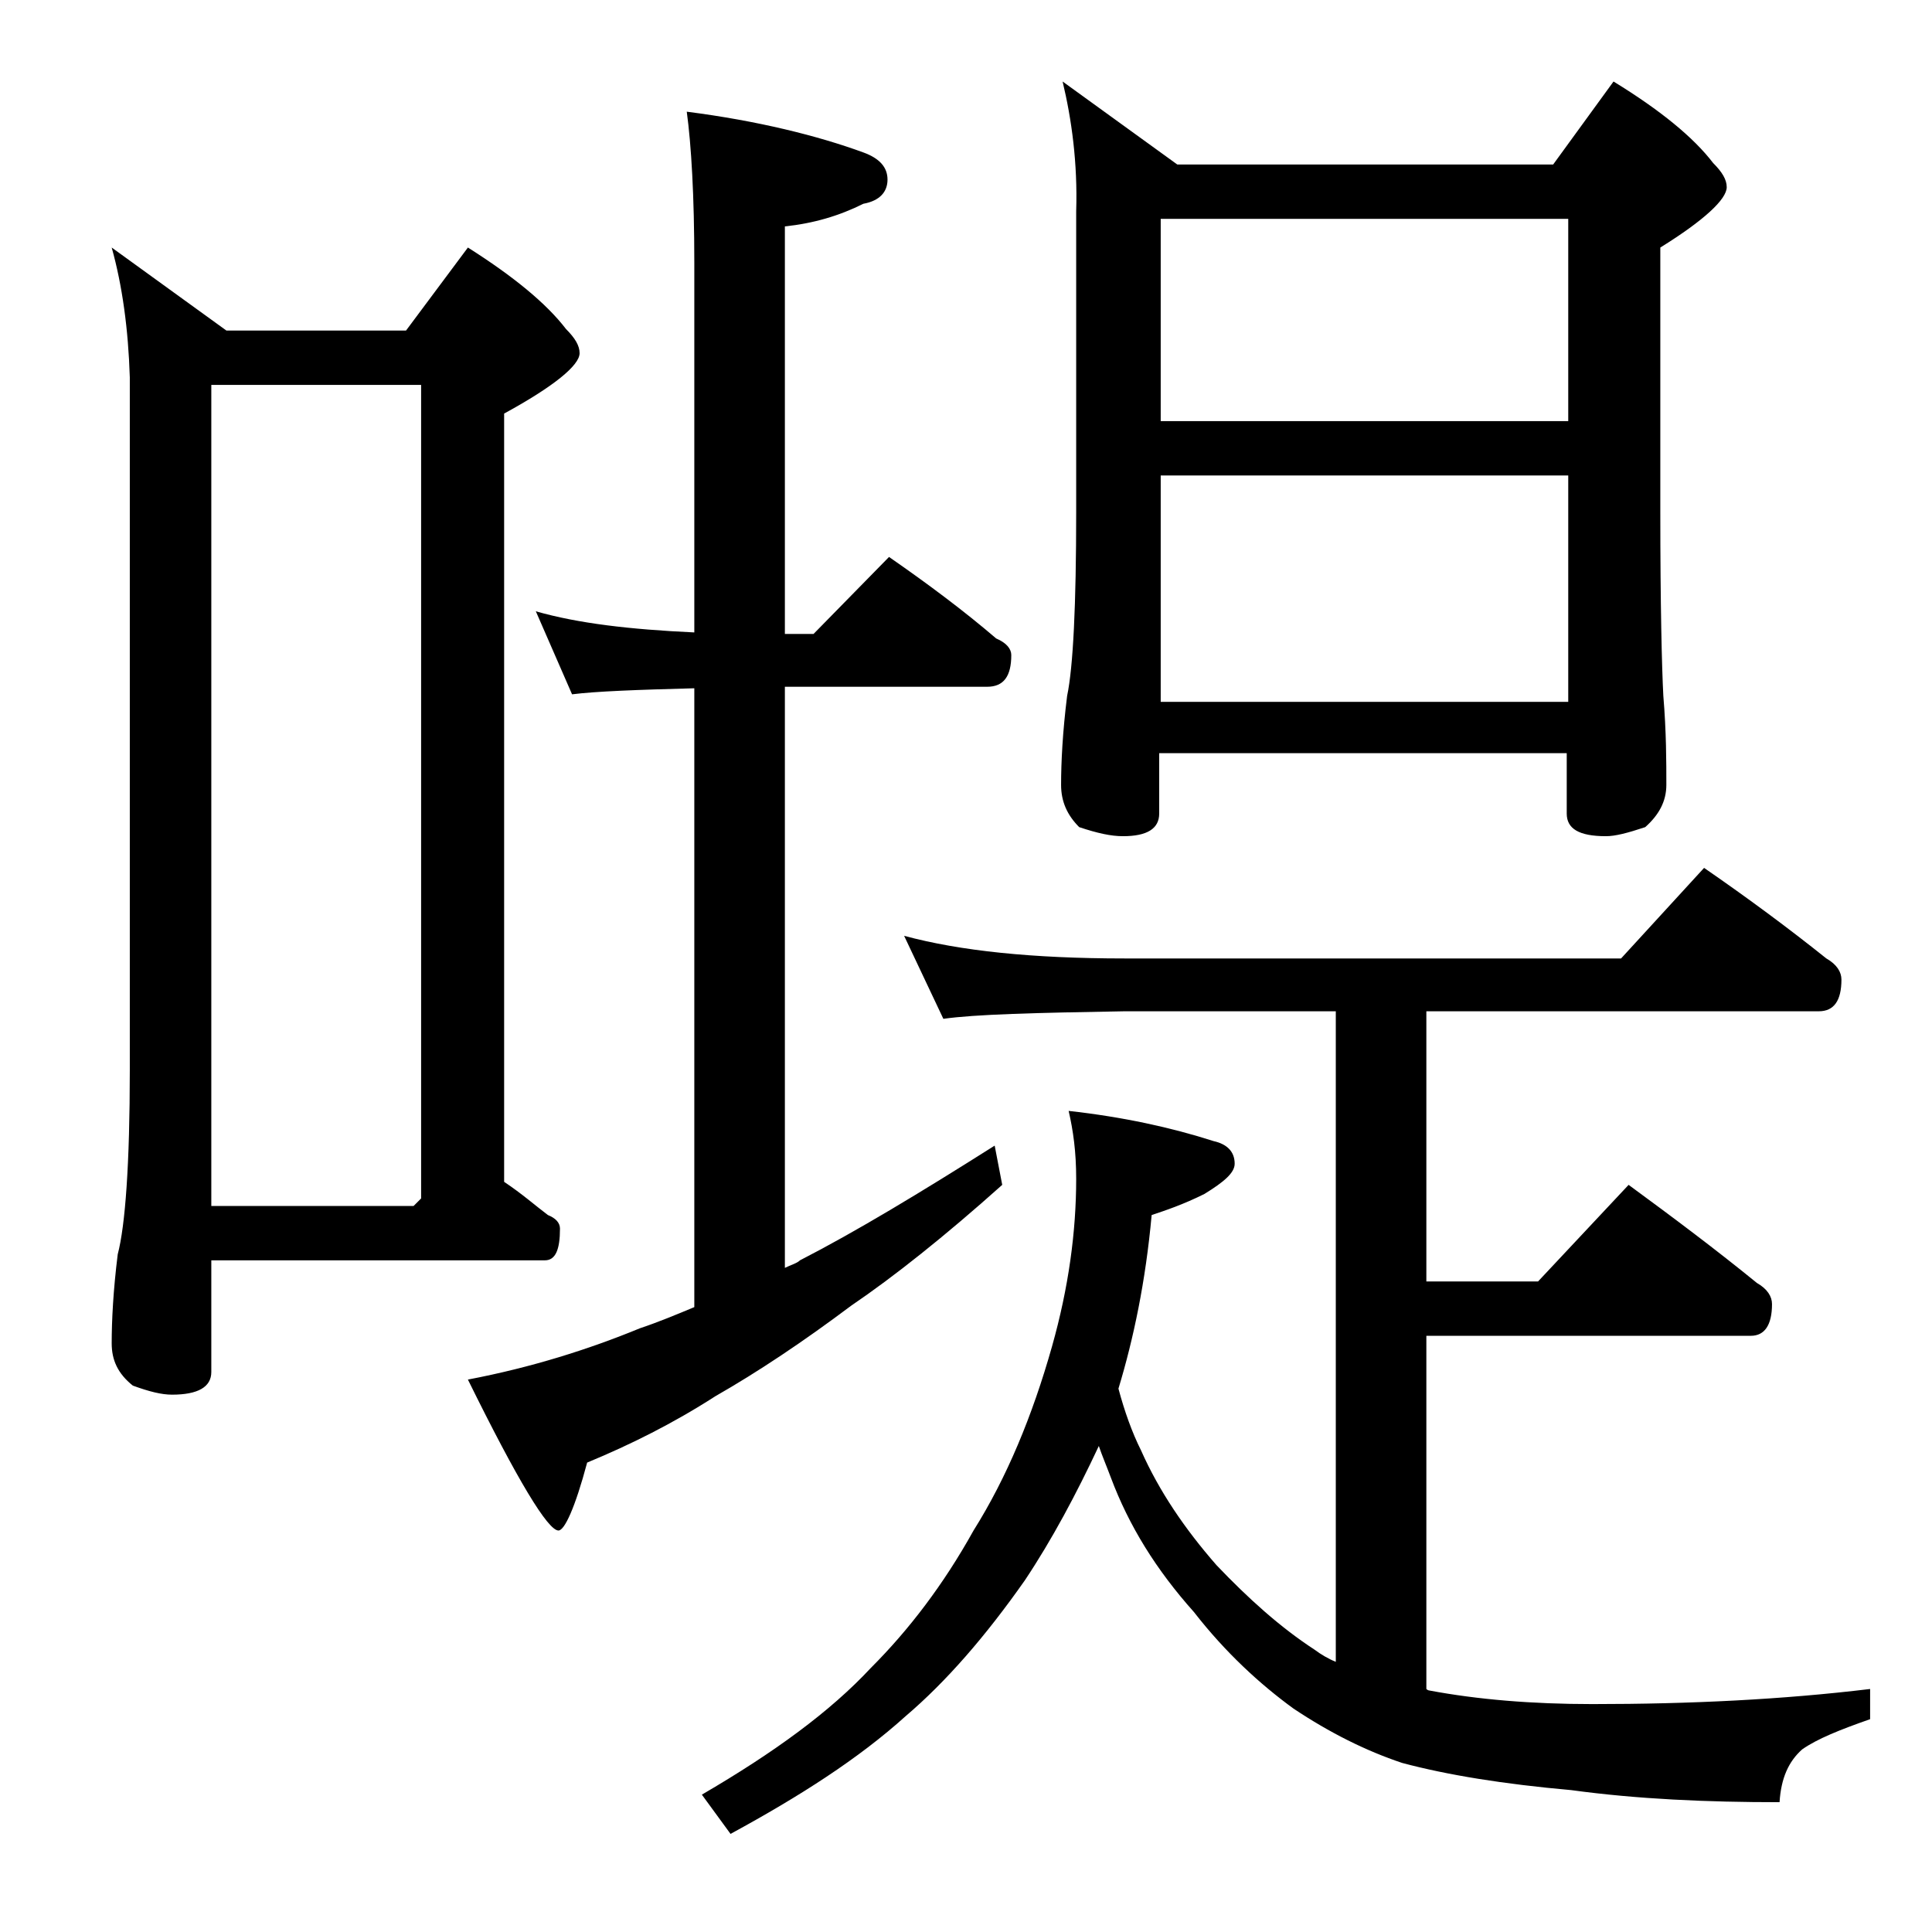 <?xml version="1.0" encoding="utf-8"?>
<!-- Generator: Adobe Illustrator 18.0.0, SVG Export Plug-In . SVG Version: 6.00 Build 0)  -->
<!DOCTYPE svg PUBLIC "-//W3C//DTD SVG 1.1//EN" "http://www.w3.org/Graphics/SVG/1.1/DTD/svg11.dtd">
<svg version="1.1" id="Layer_1" xmlns="http://www.w3.org/2000/svg" xmlns:xlink="http://www.w3.org/1999/xlink" x="0px" y="0px"
	 viewBox="0 0 128 128" enable-background="new 0 0 128 128" xml:space="preserve">
<path d="M7.4,16.4l7.6,5.5h11.9l4.1-5.5c3,1.9,5.2,3.7,6.5,5.4c0.6,0.6,0.9,1.1,0.9,1.6c0,0.8-1.7,2.2-5,4v50.9
	c1.2,0.8,2.1,1.6,2.9,2.2c0.5,0.2,0.8,0.5,0.8,0.9c0,1.4-0.3,2.1-1,2.1H14v7.4c0,1-0.9,1.5-2.6,1.5c-0.7,0-1.5-0.2-2.6-0.6
	C7.8,91,7.4,90.1,7.4,89c0-1.5,0.1-3.5,0.4-5.9c0.5-1.9,0.8-6,0.8-12.2V25C8.5,21.8,8.1,18.9,7.4,16.4z M14,79.9h13.4l0.5-0.5V25.5
	H14V79.9z M35.5,40.5c2.8,0.8,6.2,1.2,10.5,1.4V17.4c0-4.4-0.2-7.8-0.5-10C50.2,8,54.2,9,57.2,10.1c1.1,0.4,1.6,1,1.6,1.8
	c0,0.8-0.5,1.4-1.6,1.6c-1.6,0.8-3.3,1.3-5.2,1.5v27h1.9l5-5.1c2.6,1.8,5,3.6,7.1,5.4c0.7,0.3,1,0.7,1,1.1c0,1.4-0.5,2.1-1.6,2.1H52
	V84c0.4-0.2,0.8-0.3,1-0.5c3.7-1.9,8-4.5,12.9-7.6l0.5,2.6c-3.8,3.4-7.2,6.1-10,8c-3.2,2.4-6.2,4.4-9,6c-2.8,1.8-5.6,3.2-8.5,4.4
	c-0.8,3-1.5,4.5-1.9,4.5c-0.7,0-2.7-3.3-6-10c4.2-0.8,8-2,11.4-3.4c1.2-0.4,2.4-0.9,3.6-1.4v-41c-3.8,0.1-6.5,0.2-8.1,0.4L35.5,40.5
	z M59.9,62c3.7,1,8.5,1.5,14.6,1.5h32.9l5.5-6c2.9,2,5.6,4,8.1,6c0.7,0.4,1,0.9,1,1.4c0,1.4-0.5,2.1-1.5,2.1h-26v17.9h7.4l6-6.4
	c3,2.2,5.8,4.3,8.5,6.5c0.7,0.4,1,0.9,1,1.4c0,1.4-0.5,2.1-1.4,2.1H94.5v23.4c0.1,0.1,0.2,0.1,0.2,0.1c3.2,0.6,6.8,0.9,10.8,0.9
	c6.5,0,12.6-0.3,18.4-1v2c-2,0.7-3.5,1.3-4.5,2c-0.9,0.8-1.4,1.9-1.5,3.5c-4.8,0-9.4-0.2-13.8-0.8c-4.5-0.4-8.2-1-11.2-1.8
	c-2.4-0.8-4.8-2-7.2-3.6c-2.2-1.6-4.5-3.7-6.6-6.4c-2.5-2.8-4.3-5.7-5.5-8.9c-0.3-0.8-0.6-1.5-0.8-2.1c-1.5,3.2-3.1,6.2-4.9,8.9
	c-2.6,3.7-5.2,6.7-7.9,9c-3.1,2.8-7,5.3-11.6,7.8l-1.9-2.6c4.8-2.8,8.5-5.5,11.2-8.4c2.5-2.5,4.8-5.5,6.8-9.1
	c2.2-3.5,3.9-7.6,5.2-12.2c1.1-3.9,1.6-7.6,1.6-11.1c0-1.8-0.2-3.2-0.5-4.5c3.6,0.4,6.8,1.1,9.6,2c0.9,0.2,1.4,0.7,1.4,1.5
	c0,0.6-0.7,1.2-2,2c-1.4,0.7-2.6,1.1-3.5,1.4c-0.4,4.4-1.2,8.2-2.2,11.5c0.4,1.5,0.9,2.9,1.5,4.1c1.2,2.7,2.9,5.2,5,7.6
	c2.1,2.2,4.2,4.1,6.5,5.6c0.4,0.3,0.9,0.6,1.4,0.8V67h-14c-5.9,0.1-9.9,0.2-12,0.5L59.9,62z M70.4,5.4l7.6,5.5h24.9l4-5.5
	c3.1,1.9,5.3,3.7,6.6,5.4c0.6,0.6,0.9,1.1,0.9,1.6c0,0.8-1.5,2.2-4.4,4v17.5c0,6.2,0.1,10.3,0.2,12.2c0.2,2.4,0.2,4.4,0.2,5.9
	c0,1.1-0.5,2-1.4,2.8c-1.2,0.4-2,0.6-2.6,0.6c-1.8,0-2.6-0.5-2.6-1.5v-4h-27v4c0,1-0.8,1.5-2.4,1.5c-0.8,0-1.7-0.2-2.9-0.6
	c-0.8-0.8-1.2-1.7-1.2-2.8c0-1.5,0.1-3.5,0.4-5.9c0.4-1.9,0.6-6,0.6-12.2V14C71.4,10.8,71,7.9,70.4,5.4z M76.9,27.9h27V14.5h-27
	V27.9z M76.9,46.5h27v-15h-27V46.5z"/>
</svg>
